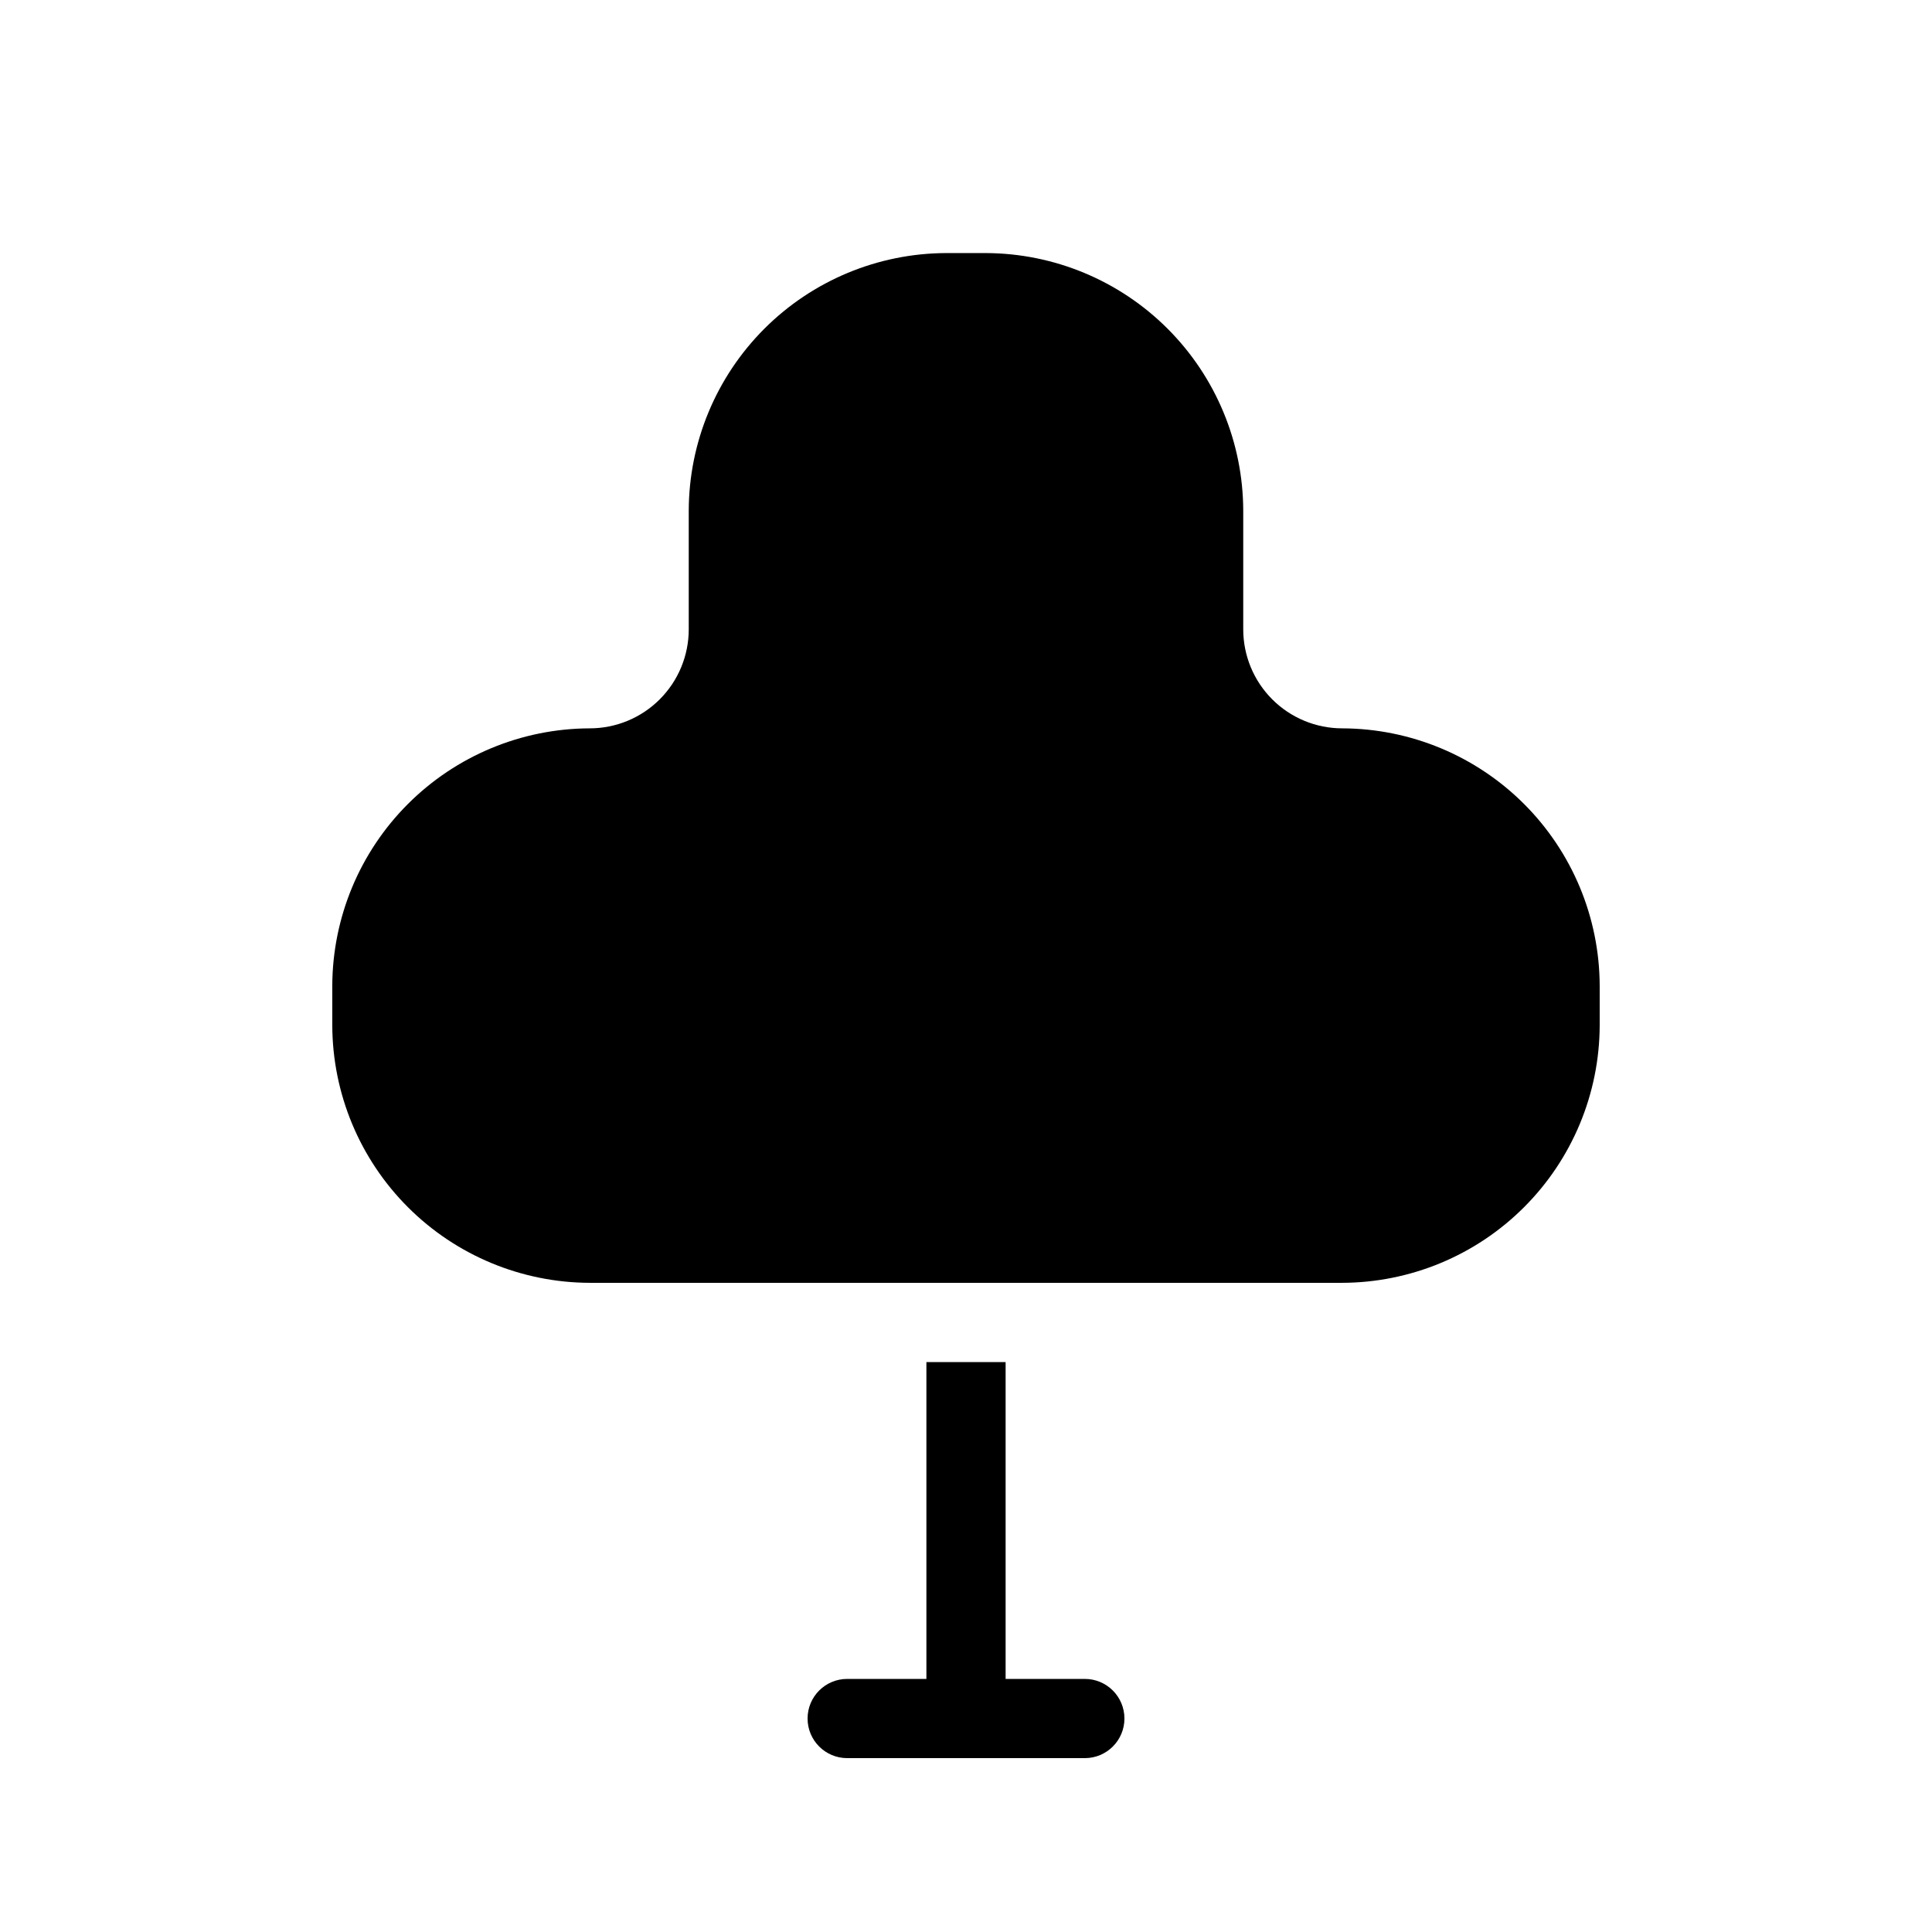 <?xml version="1.0" encoding="UTF-8"?>
<!-- Uploaded to: SVG Repo, www.svgrepo.com, Generator: SVG Repo Mixer Tools -->
<svg fill="#000000" width="800px" height="800px" version="1.1" viewBox="144 144 512 512" xmlns="http://www.w3.org/2000/svg">
 <g>
  <path d="m499.71 337.02c-6.961 0-13.633-2.766-18.555-7.688-4.922-4.922-7.684-11.594-7.684-18.555v-31.488c-0.059-18.074-7.262-35.398-20.047-48.18-12.781-12.781-30.102-19.988-48.18-20.043h-10.496c-18.078 0.055-35.398 7.262-48.18 20.043s-19.988 30.105-20.043 48.18v31.488c0 6.961-2.766 13.633-7.688 18.555-4.922 4.922-11.594 7.688-18.555 7.688-18.074 0.055-35.398 7.262-48.18 20.043s-19.988 30.102-20.043 48.18v10.496c0.055 18.078 7.262 35.398 20.043 48.18 12.781 12.785 30.105 19.988 48.18 20.043h199.43c18.078-0.055 35.398-7.258 48.18-20.043 12.785-12.781 19.988-30.102 20.043-48.18v-10.496c-0.055-18.078-7.258-35.398-20.043-48.18-12.781-12.781-30.102-19.988-48.18-20.043z"/>
  <path d="m431.49 588.93h-20.992v-83.969h-20.992v83.969h-20.992c-5.797 0-10.496 4.699-10.496 10.496s4.699 10.496 10.496 10.496h62.977c5.797 0 10.496-4.699 10.496-10.496s-4.699-10.496-10.496-10.496z"/>
 </g>
</svg>